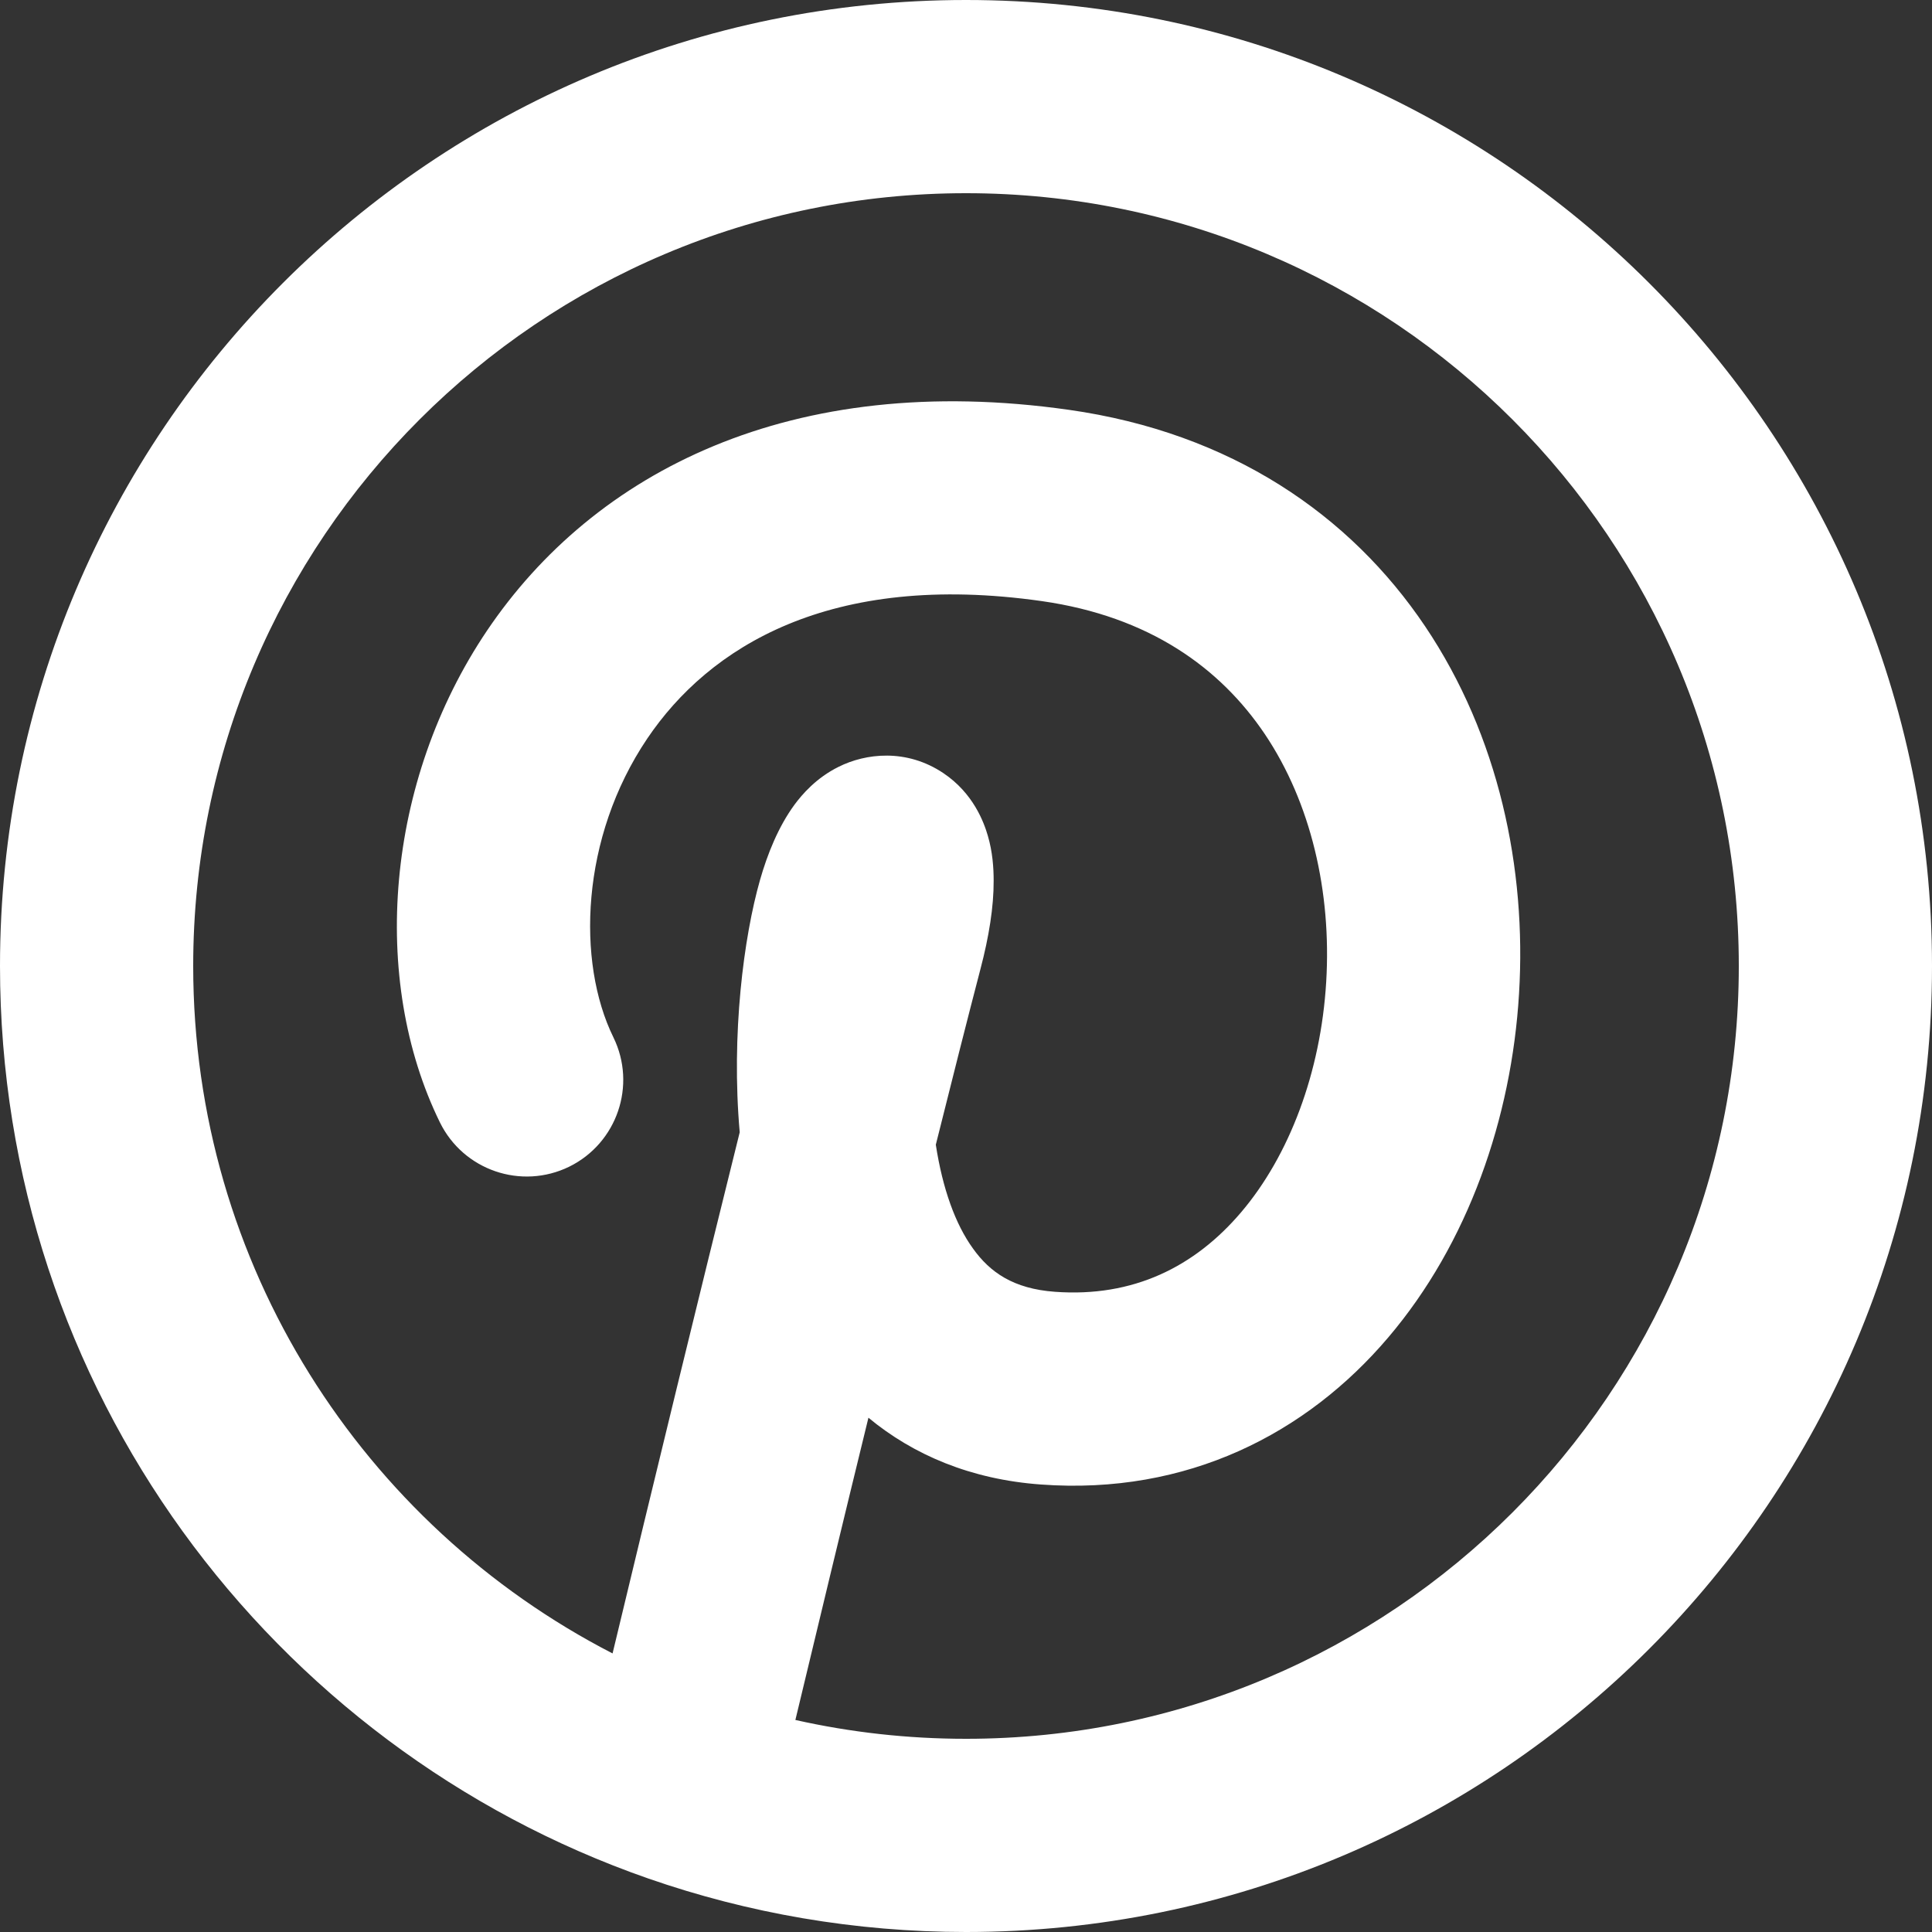 <svg width="16" height="16" viewBox="0 0 16 16" fill="none" xmlns="http://www.w3.org/2000/svg">
<rect x="0" y="0" width="16" height="16" fill="#333333" stroke="none"/>
<path fill-rule="evenodd" clip-rule="evenodd" d="M0 8C0 3.582 3.582 0 8 0C12.418 0 16 3.582 16 8C16 12.418 12.418 16 8 16C7.08 16 6.194 15.844 5.369 15.557L5.632 14.801L5.369 15.557C2.244 14.469 0 11.498 0 8ZM6.587 14.244C7.041 14.346 7.514 14.4 8 14.4C11.535 14.4 14.4 11.535 14.4 8C14.4 4.465 11.535 1.6 8 1.6C4.465 1.6 1.6 4.465 1.6 8C1.6 10.479 3.01 12.631 5.073 13.693C5.408 12.296 5.796 10.703 6.126 9.377C6.054 8.562 6.16 7.758 6.294 7.288L6.294 7.288C6.356 7.071 6.446 6.847 6.579 6.665C6.642 6.58 6.759 6.442 6.946 6.35C7.168 6.239 7.506 6.197 7.813 6.403C8.06 6.569 8.148 6.808 8.181 6.922C8.22 7.055 8.229 7.186 8.229 7.293C8.23 7.51 8.19 7.758 8.12 8.024L8.12 8.024C8.015 8.426 7.889 8.924 7.75 9.48C7.806 9.844 7.912 10.139 8.058 10.34C8.198 10.536 8.392 10.673 8.736 10.698L8.736 10.698C9.386 10.746 9.895 10.49 10.278 10.04C10.677 9.571 10.938 8.882 10.983 8.132C11.028 7.386 10.856 6.647 10.475 6.08C10.106 5.532 9.519 5.105 8.627 4.978C6.869 4.728 5.869 5.362 5.36 6.117C4.807 6.937 4.774 7.967 5.08 8.591C5.274 8.988 5.11 9.467 4.714 9.662C4.317 9.856 3.838 9.692 3.643 9.295C3.063 8.111 3.19 6.474 4.033 5.223C4.92 3.908 6.552 3.067 8.852 3.394L8.739 4.186L8.852 3.394C10.194 3.584 11.182 4.264 11.803 5.188C12.412 6.094 12.643 7.194 12.58 8.229C12.518 9.262 12.158 10.299 11.497 11.076C10.821 11.872 9.833 12.383 8.62 12.294L8.678 11.496L8.62 12.294C8.04 12.252 7.564 12.049 7.192 11.741C6.985 12.587 6.777 13.451 6.587 14.244ZM6.629 7.289C6.629 7.289 6.629 7.29 6.629 7.292C6.629 7.29 6.629 7.289 6.629 7.289Z" fill="white"/>
</svg>
